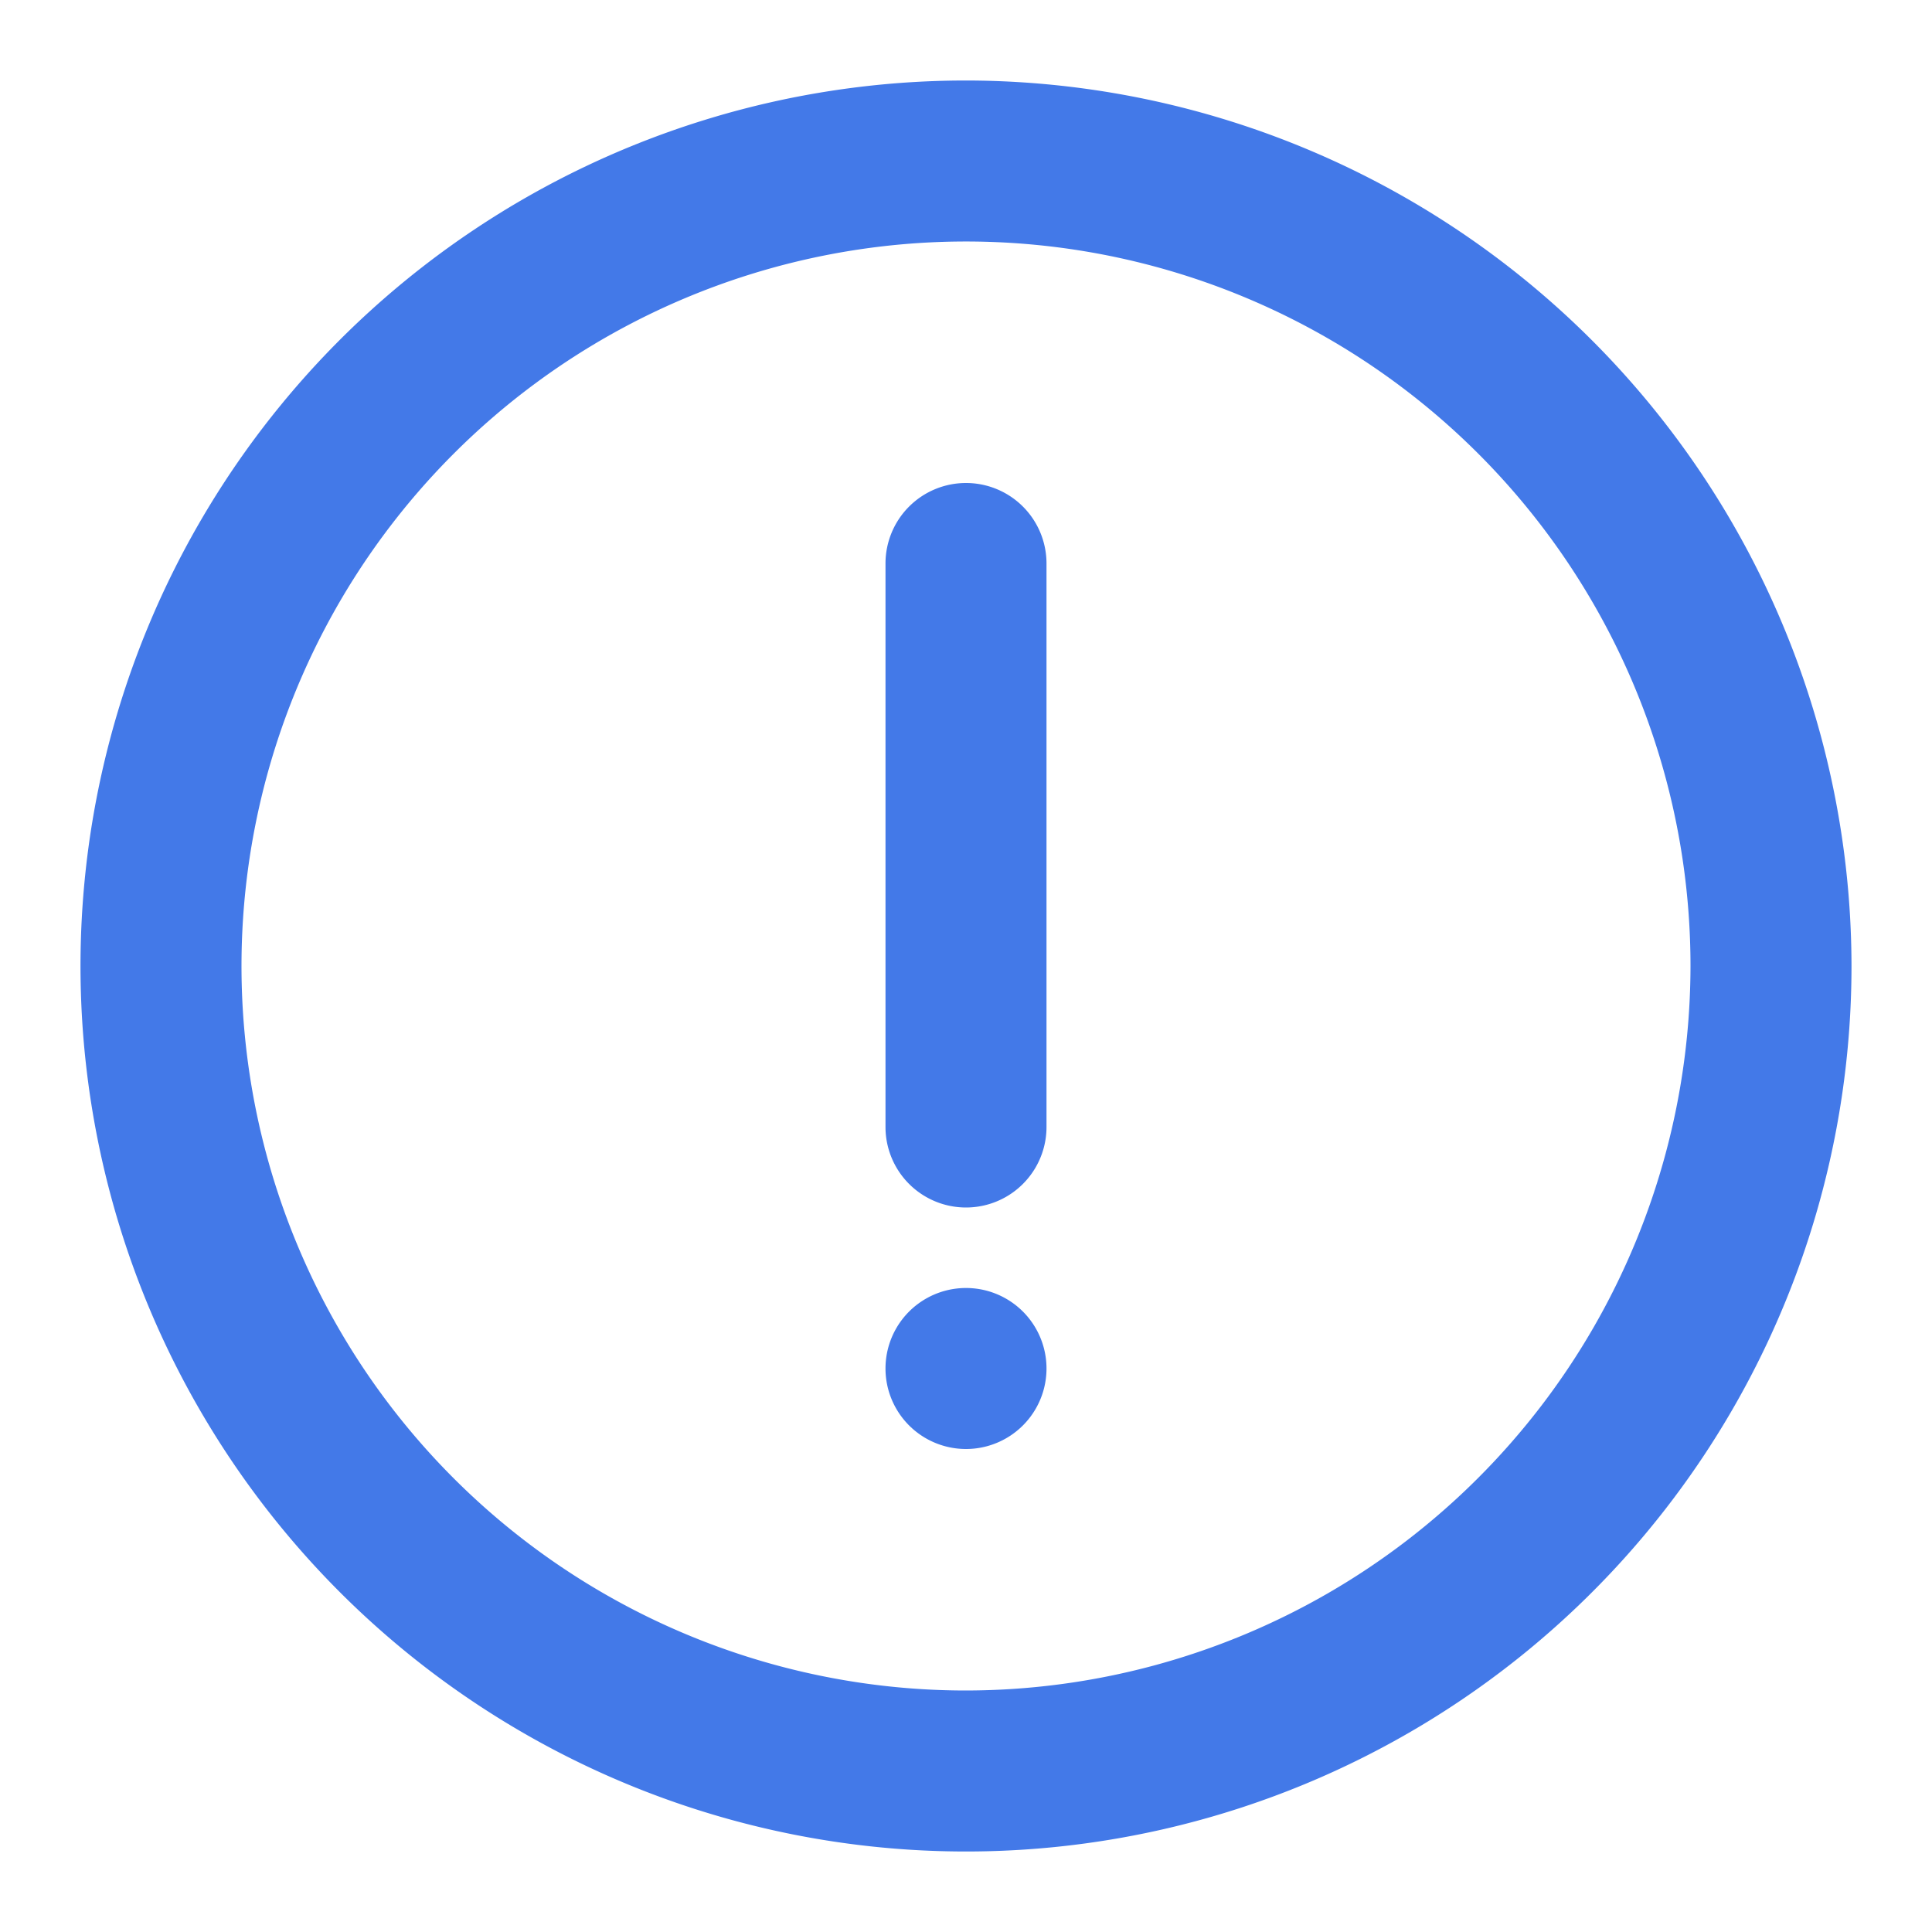 <svg width="18" height="18" viewBox="0 0 18 18" fill="none" xmlns="http://www.w3.org/2000/svg"><g clip-path="url(#clip0_52_1278)" fill="#4379E8"><path d="M9 .75A8.25 8.25 0 1017.25 9 8.26 8.26 0 009 .75zm0 15A6.75 6.75 0 1115.75 9 6.758 6.758 0 019 15.75z"/><path d="M9 4.5a.75.75 0 00-.75.75v5.25a.75.75 0 101.5 0V5.25A.75.75 0 009 4.5zm0 9A.75.75 0 109 12a.75.75 0 000 1.5z"/></g><defs><clipPath id="clip0_52_1278"><path fill="#fff" d="M0 0h18v18H0z"/></clipPath></defs></svg>
